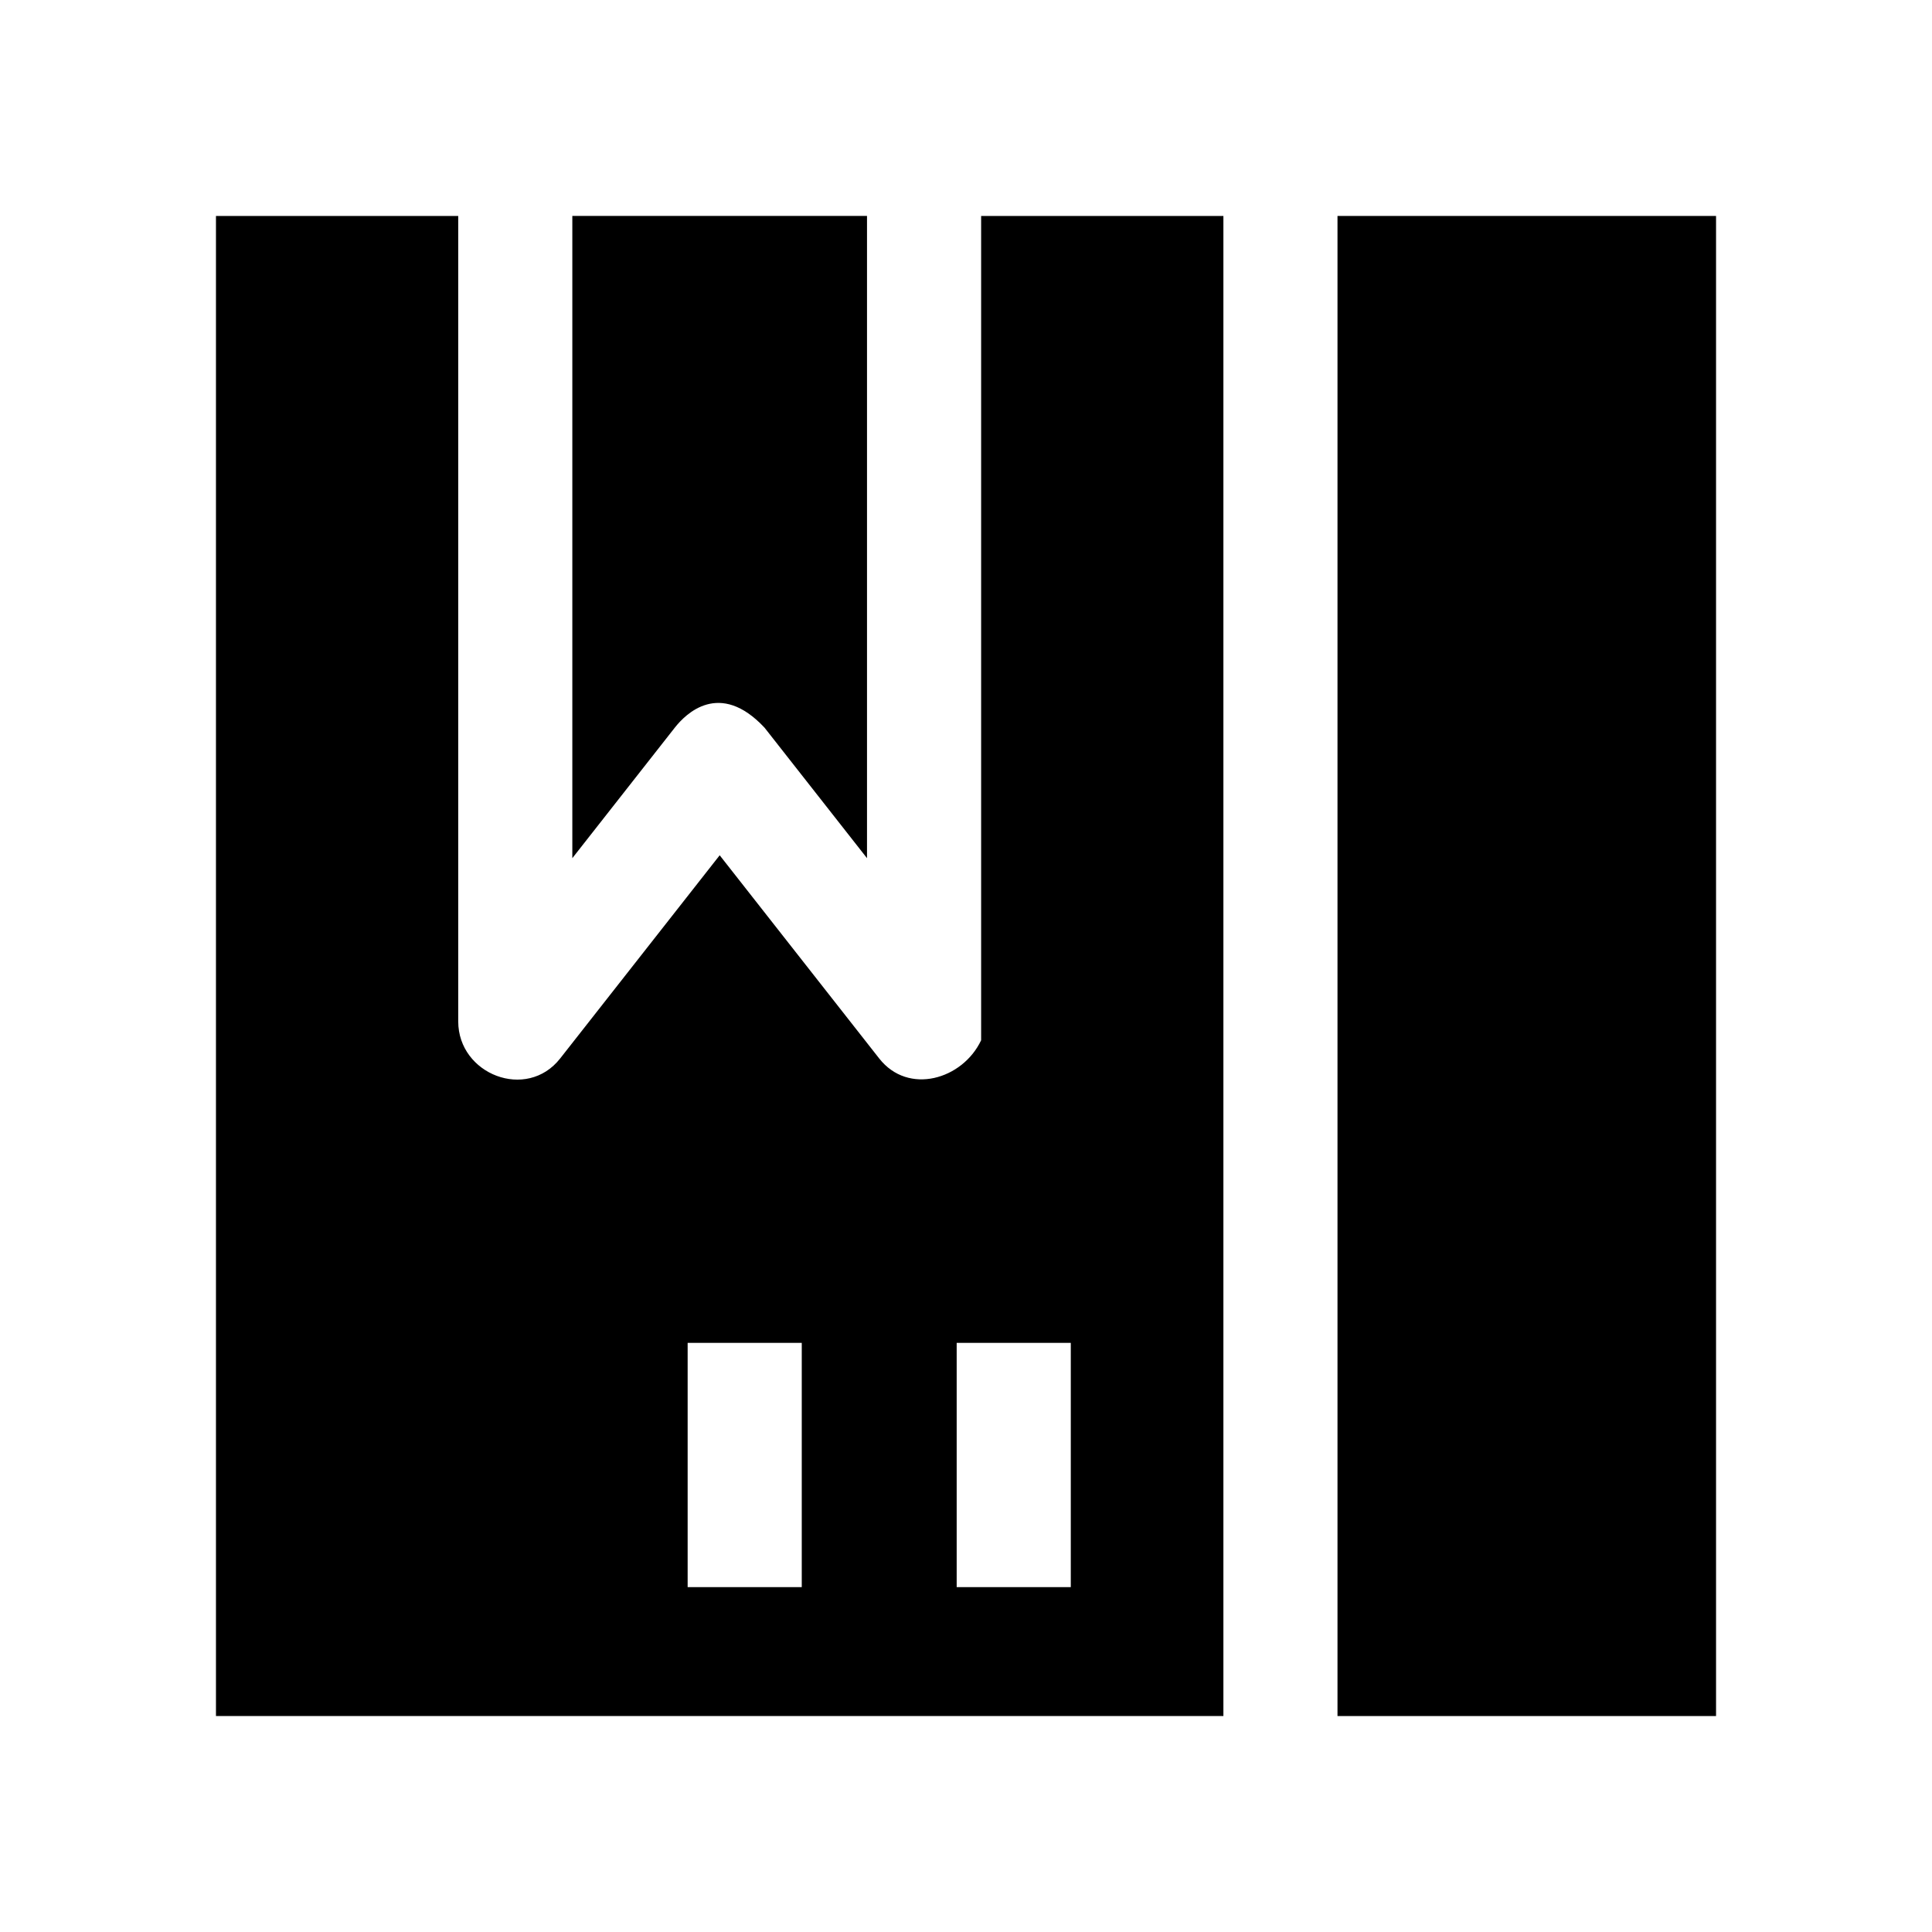 <?xml version="1.0" encoding="UTF-8"?>
<!-- Uploaded to: ICON Repo, www.iconrepo.com, Generator: ICON Repo Mixer Tools -->
<svg fill="#000000" width="800px" height="800px" version="1.1" viewBox="144 144 512 512" xmlns="http://www.w3.org/2000/svg">
 <g>
  <path d="m498.45 201.23h100.32v397.54h-100.32z"/>
  <path d="m346.61 336.84 27.156 34.586v-170.2h-78.094v170.2l27.152-34.586c2.887-3.676 11.895-12.711 23.785 0z"/>
  <path d="m404.01 419.68c-4.879 10.363-19.293 14.66-27.012 4.824l-42.273-53.848-42.277 53.848c-8.879 11.316-27.012 4.207-27.012-9.805v-213.47h-64.203v397.54h266.98v-397.54h-64.203zm-77.777 144.93v-64.738h30.242v64.738zm71.297 0v-64.738h30.242v64.738z"/>
 </g>
</svg>